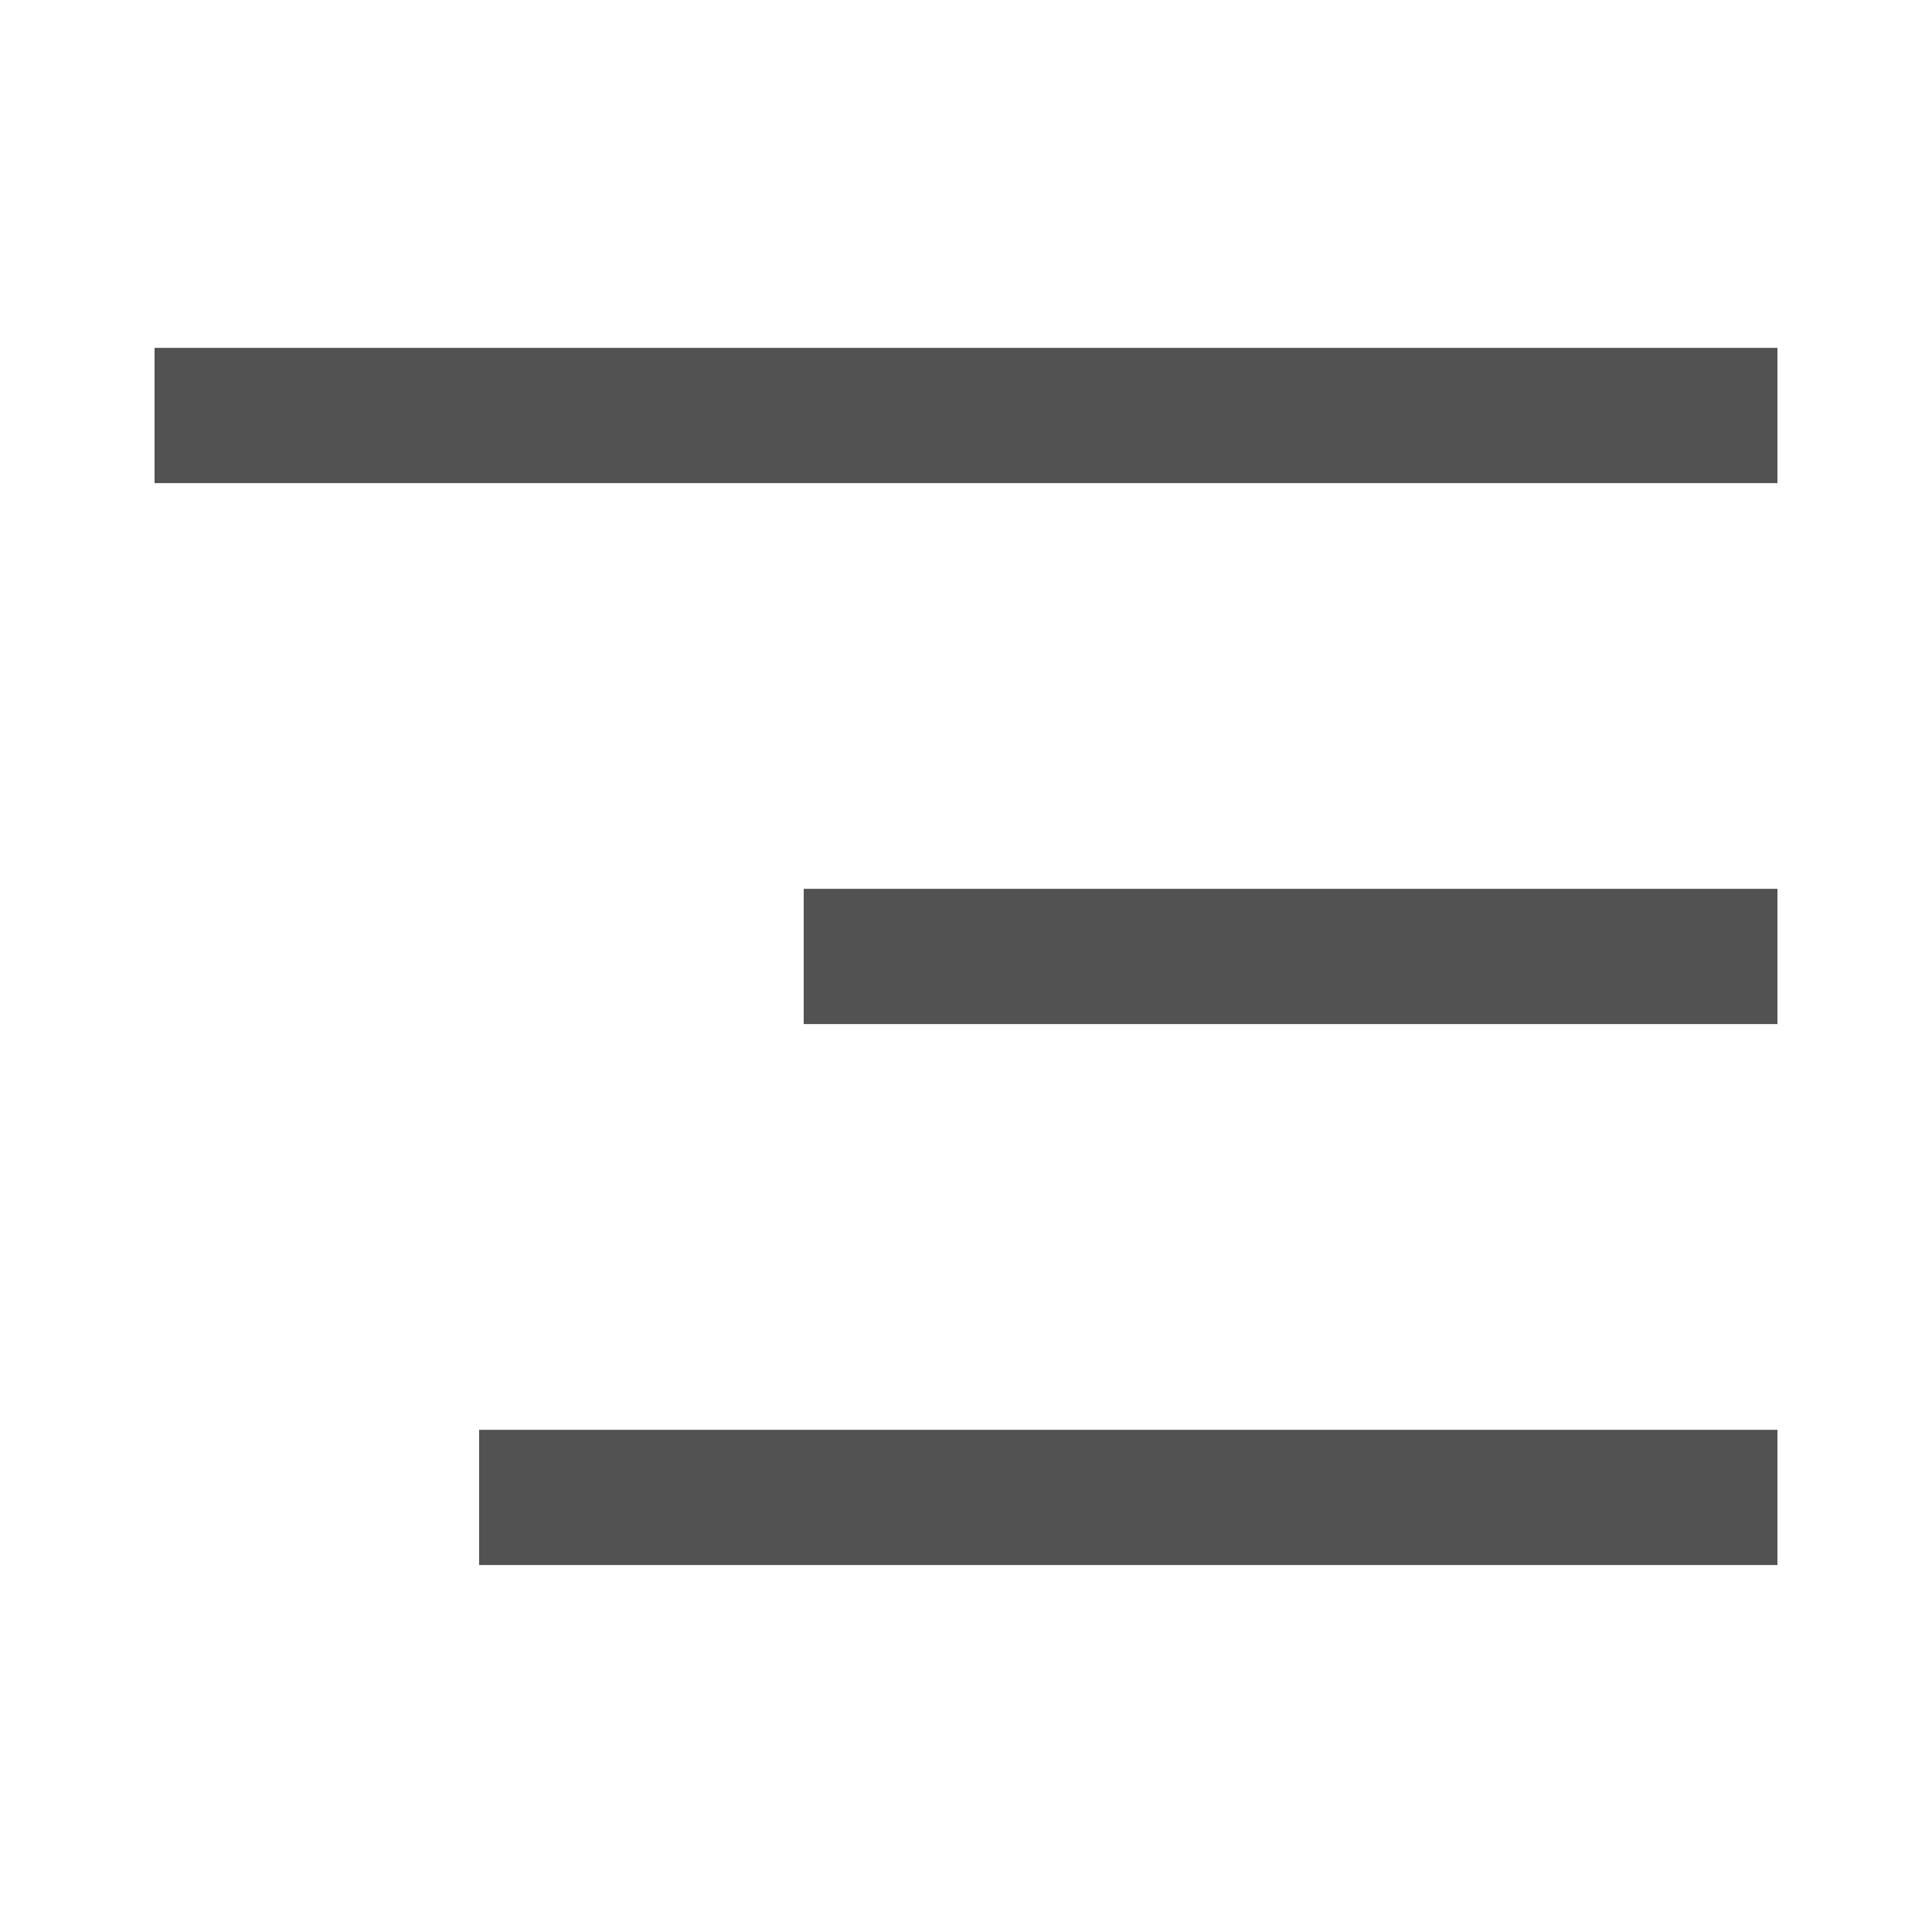 <svg width="16" height="16" viewBox="0 0 16 16" fill="none" xmlns="http://www.w3.org/2000/svg">
<path fill-rule="evenodd" clip-rule="evenodd" d="M1.28 2.881H14.72V4.001H1.28V2.881ZM6.656 7.361H14.72V8.481H6.656V7.361ZM14.72 11.841H3.968V12.961H14.72V11.841Z" fill="#525252"/>
</svg>
